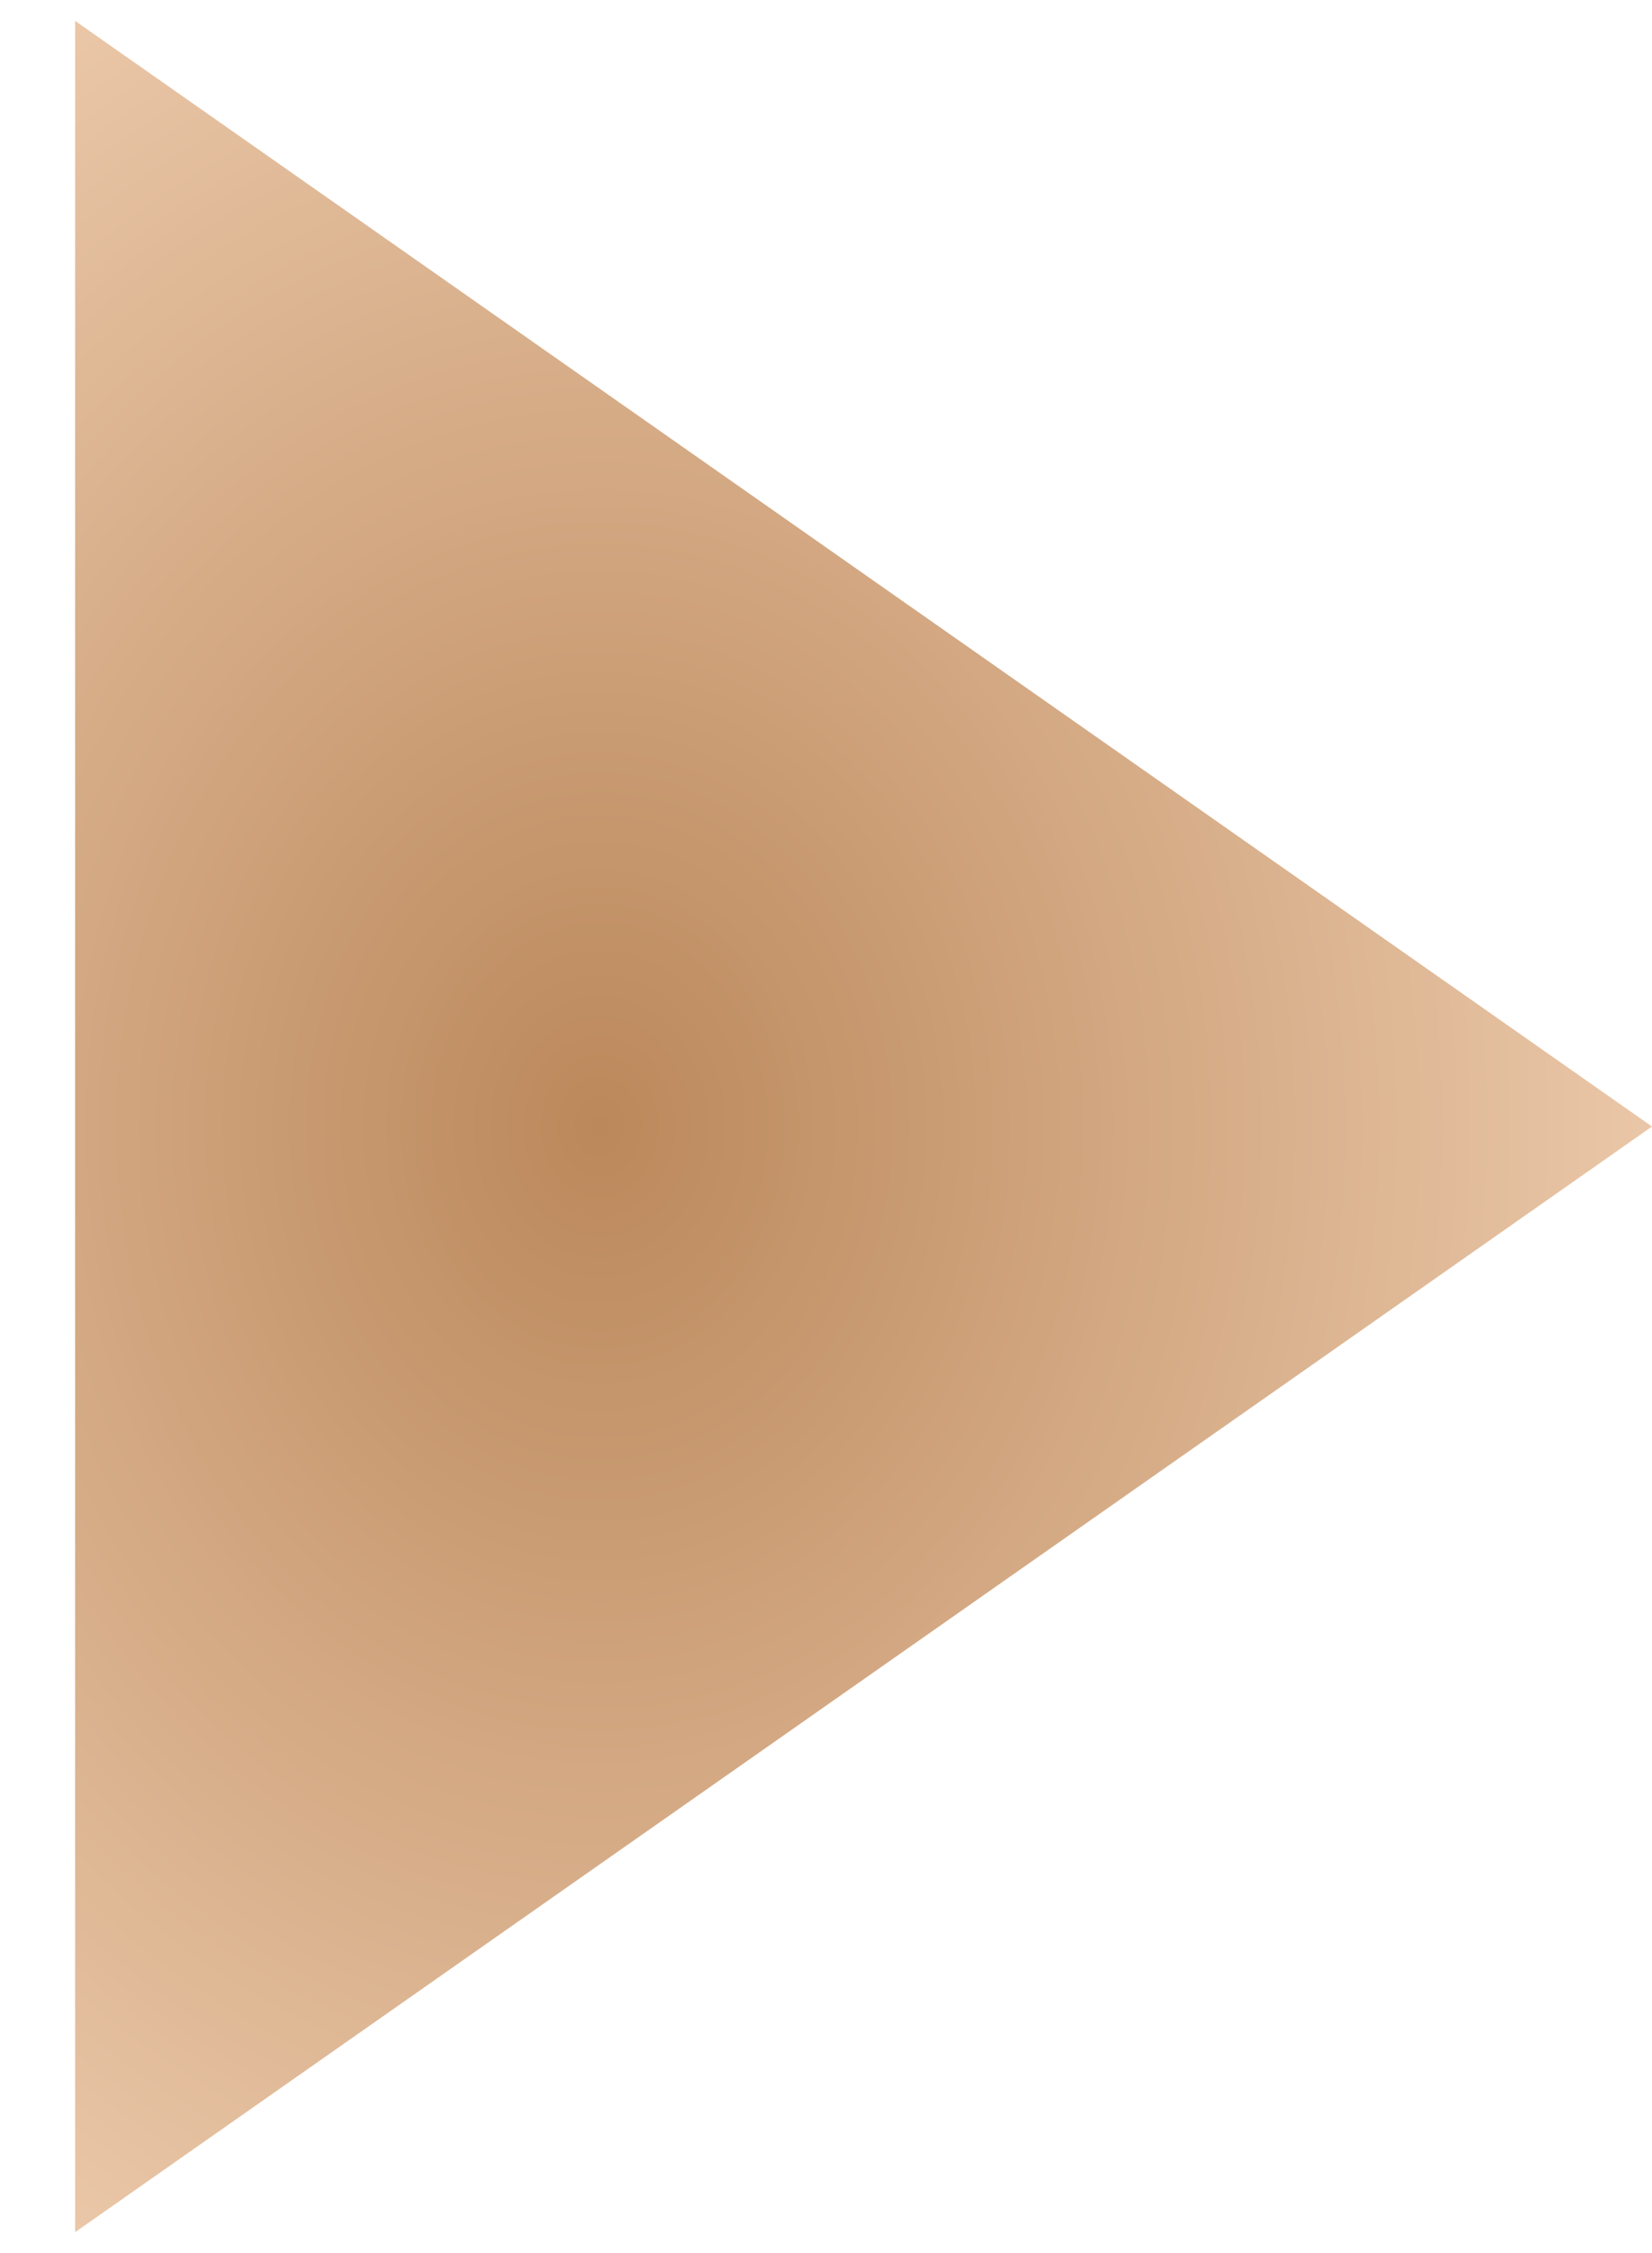 <?xml version="1.0" encoding="UTF-8"?> <svg xmlns="http://www.w3.org/2000/svg" width="11" height="15" viewBox="0 0 11 15" fill="none"> <path d="M11 7.5L0.5 14.861L0.5 0.139L11 7.5Z" fill="url(#paint0_radial_15_295)"></path> <defs> <radialGradient id="paint0_radial_15_295" cx="0" cy="0" r="1" gradientUnits="userSpaceOnUse" gradientTransform="translate(4 7.5) rotate(180) scale(7 8.5)"> <stop stop-color="#BB885B"></stop> <stop offset="1" stop-color="#EAC7A8"></stop> </radialGradient> </defs> </svg> 